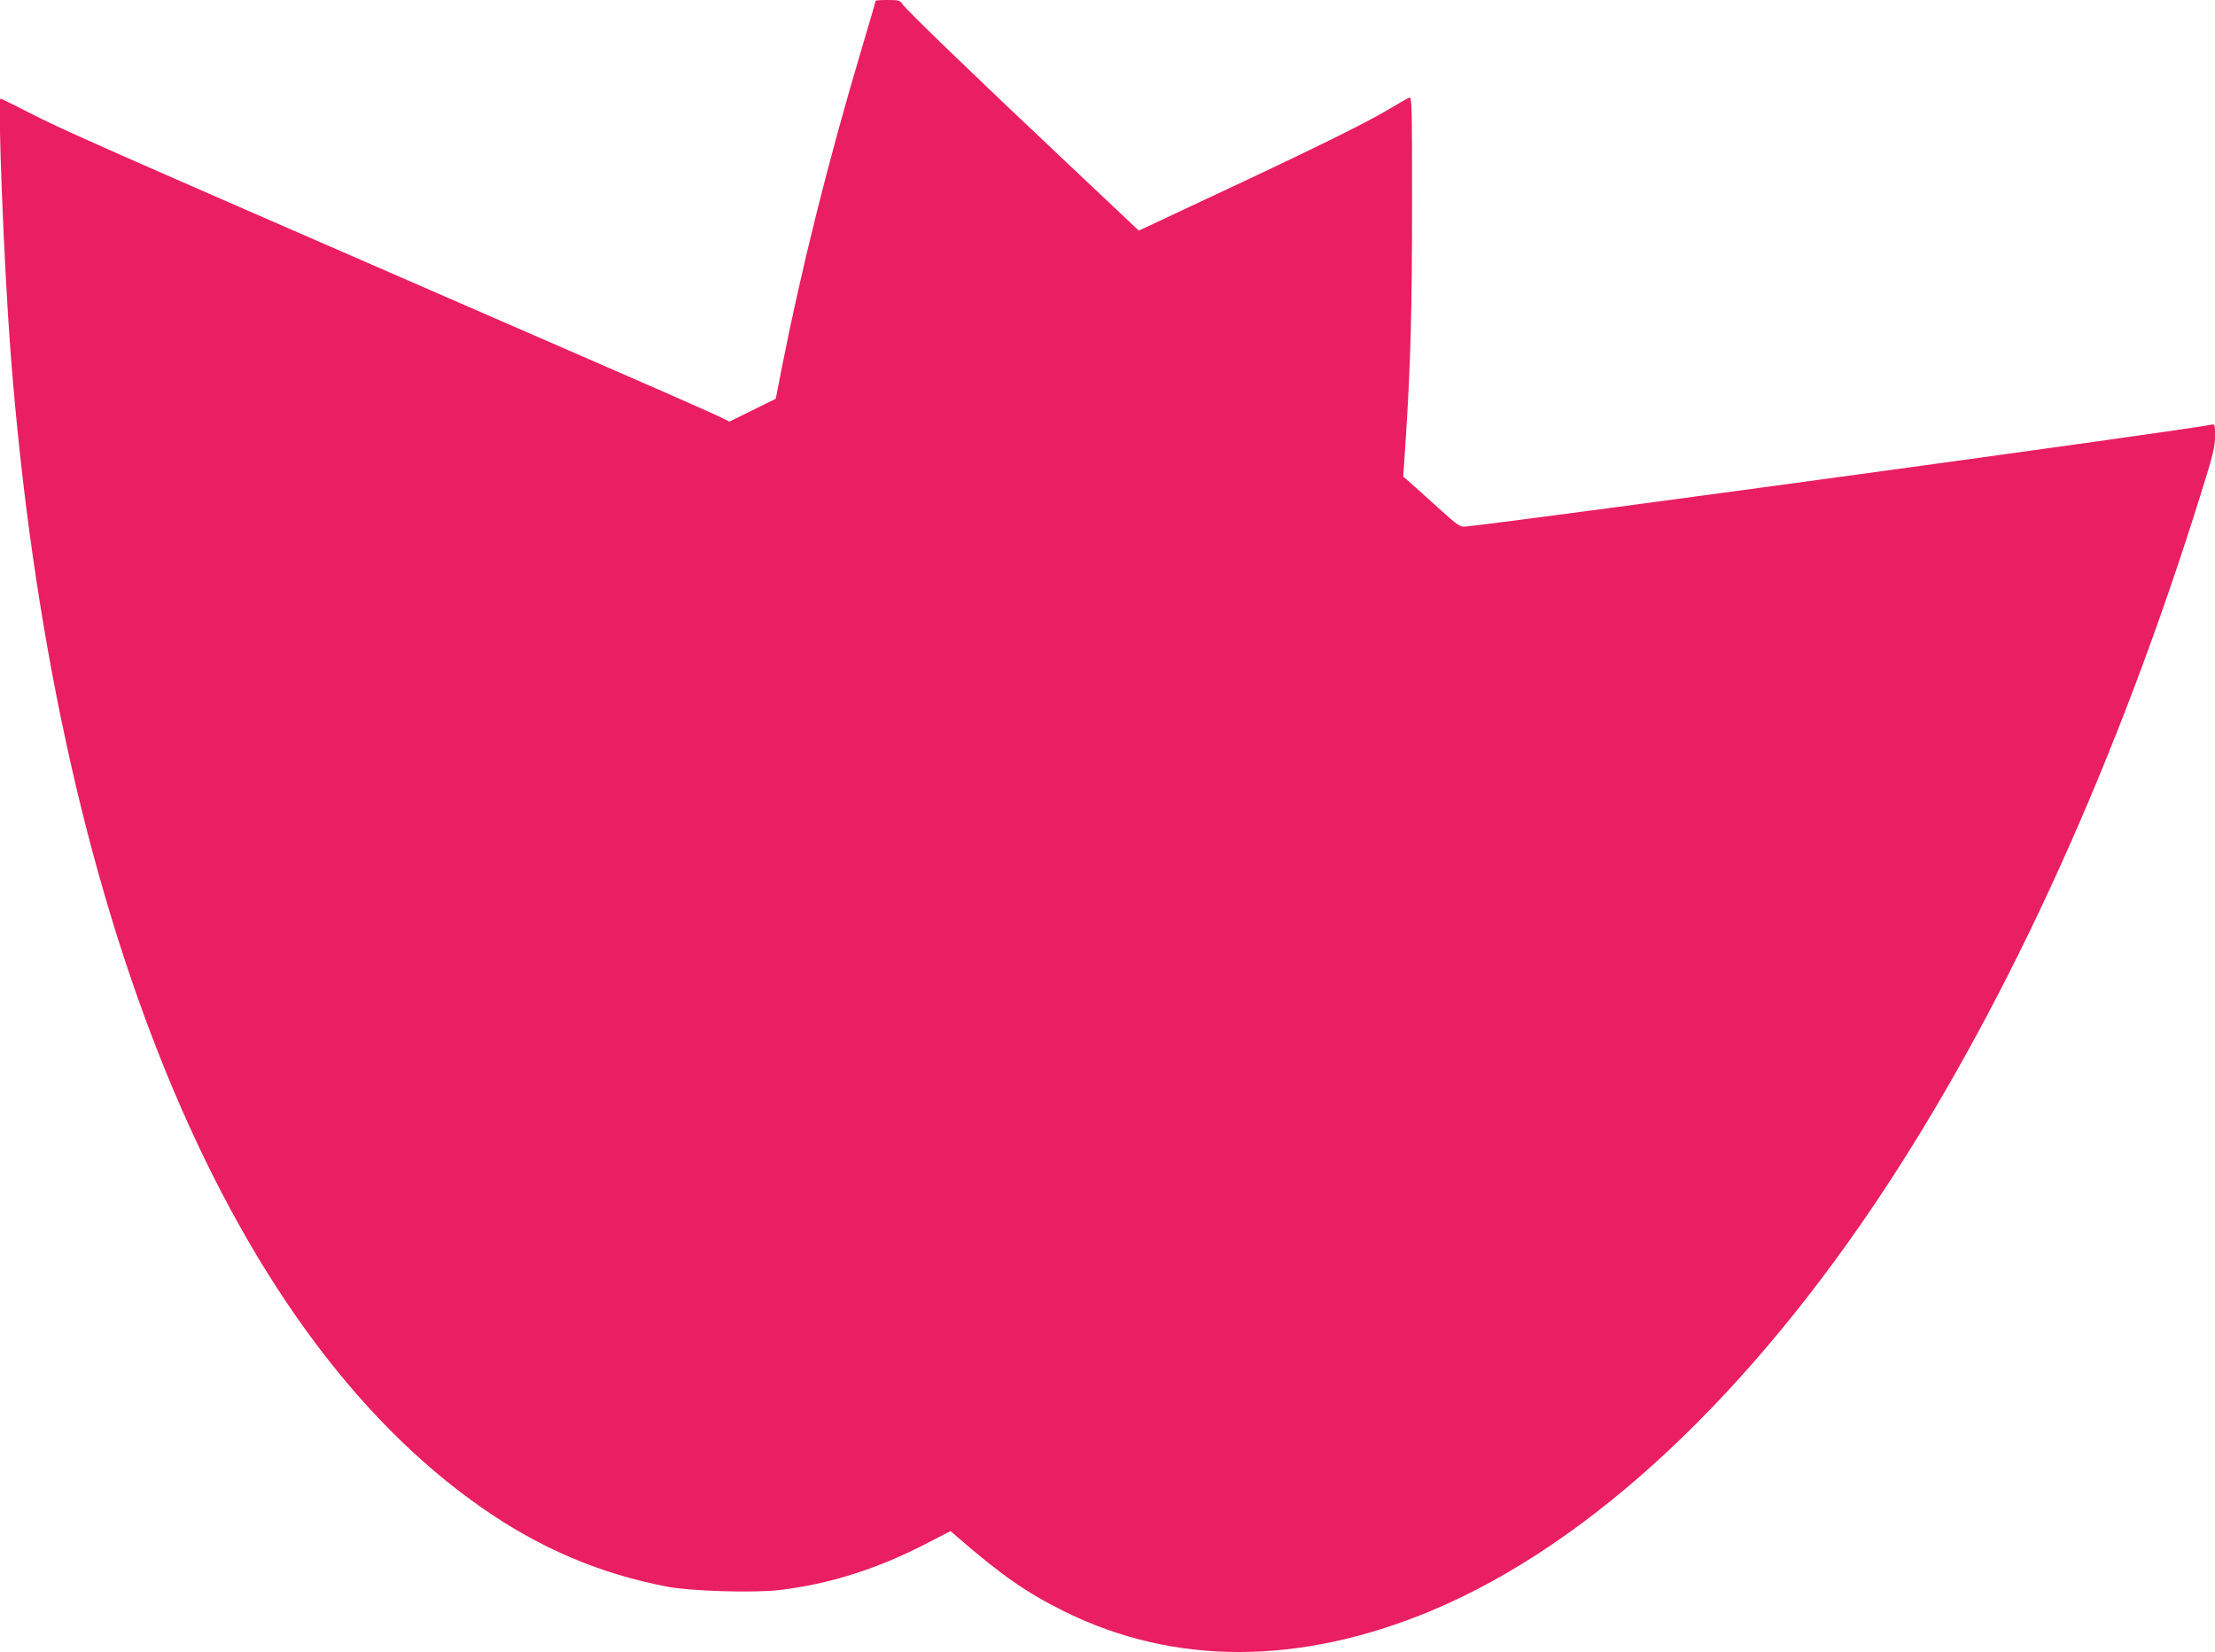 <?xml version="1.0" standalone="no"?>
<!DOCTYPE svg PUBLIC "-//W3C//DTD SVG 20010904//EN"
 "http://www.w3.org/TR/2001/REC-SVG-20010904/DTD/svg10.dtd">
<svg version="1.0" xmlns="http://www.w3.org/2000/svg"
 width="1280pt" height="955pt" viewBox="0 0 1280 955"
 preserveAspectRatio="xMidYMid meet">
<g transform="translate(0,955) scale(0.1,-0.1)"
fill="#e91e63" stroke="none">
<path d="M5060 9545 c0 -3 -36 -128 -81 -278 -192 -644 -346 -1262 -459 -1832
l-37 -190 -134 -66 -134 -66 -38 19 c-66 33 -307 139 -1367 600 -2296 1000
-2428 1058 -2648 1170 -83 43 -155 78 -159 78 -18 0 20 -971 58 -1465 247
-3217 1236 -5643 2722 -6679 339 -237 687 -384 1077 -458 136 -25 491 -36 641
-19 290 34 570 122 858 272 l134 69 37 -32 c257 -223 402 -324 620 -432 636
-315 1364 -313 2124 5 915 384 1836 1244 2632 2459 708 1081 1334 2460 1814
4001 69 220 80 266 80 328 0 69 -1 71 -22 66 -132 -29 -3903 -545 -4303 -588
-39 -4 -43 -1 -169 112 -70 64 -144 130 -162 146 l-35 30 16 240 c27 425 35
737 35 1354 0 556 -1 603 -16 597 -10 -4 -66 -36 -126 -72 -123 -74 -470 -245
-1045 -513 l-392 -184 -423 399 c-539 508 -921 877 -942 909 -15 23 -23 25
-86 25 -39 0 -70 -2 -70 -5z"/>
</g>
</svg>

